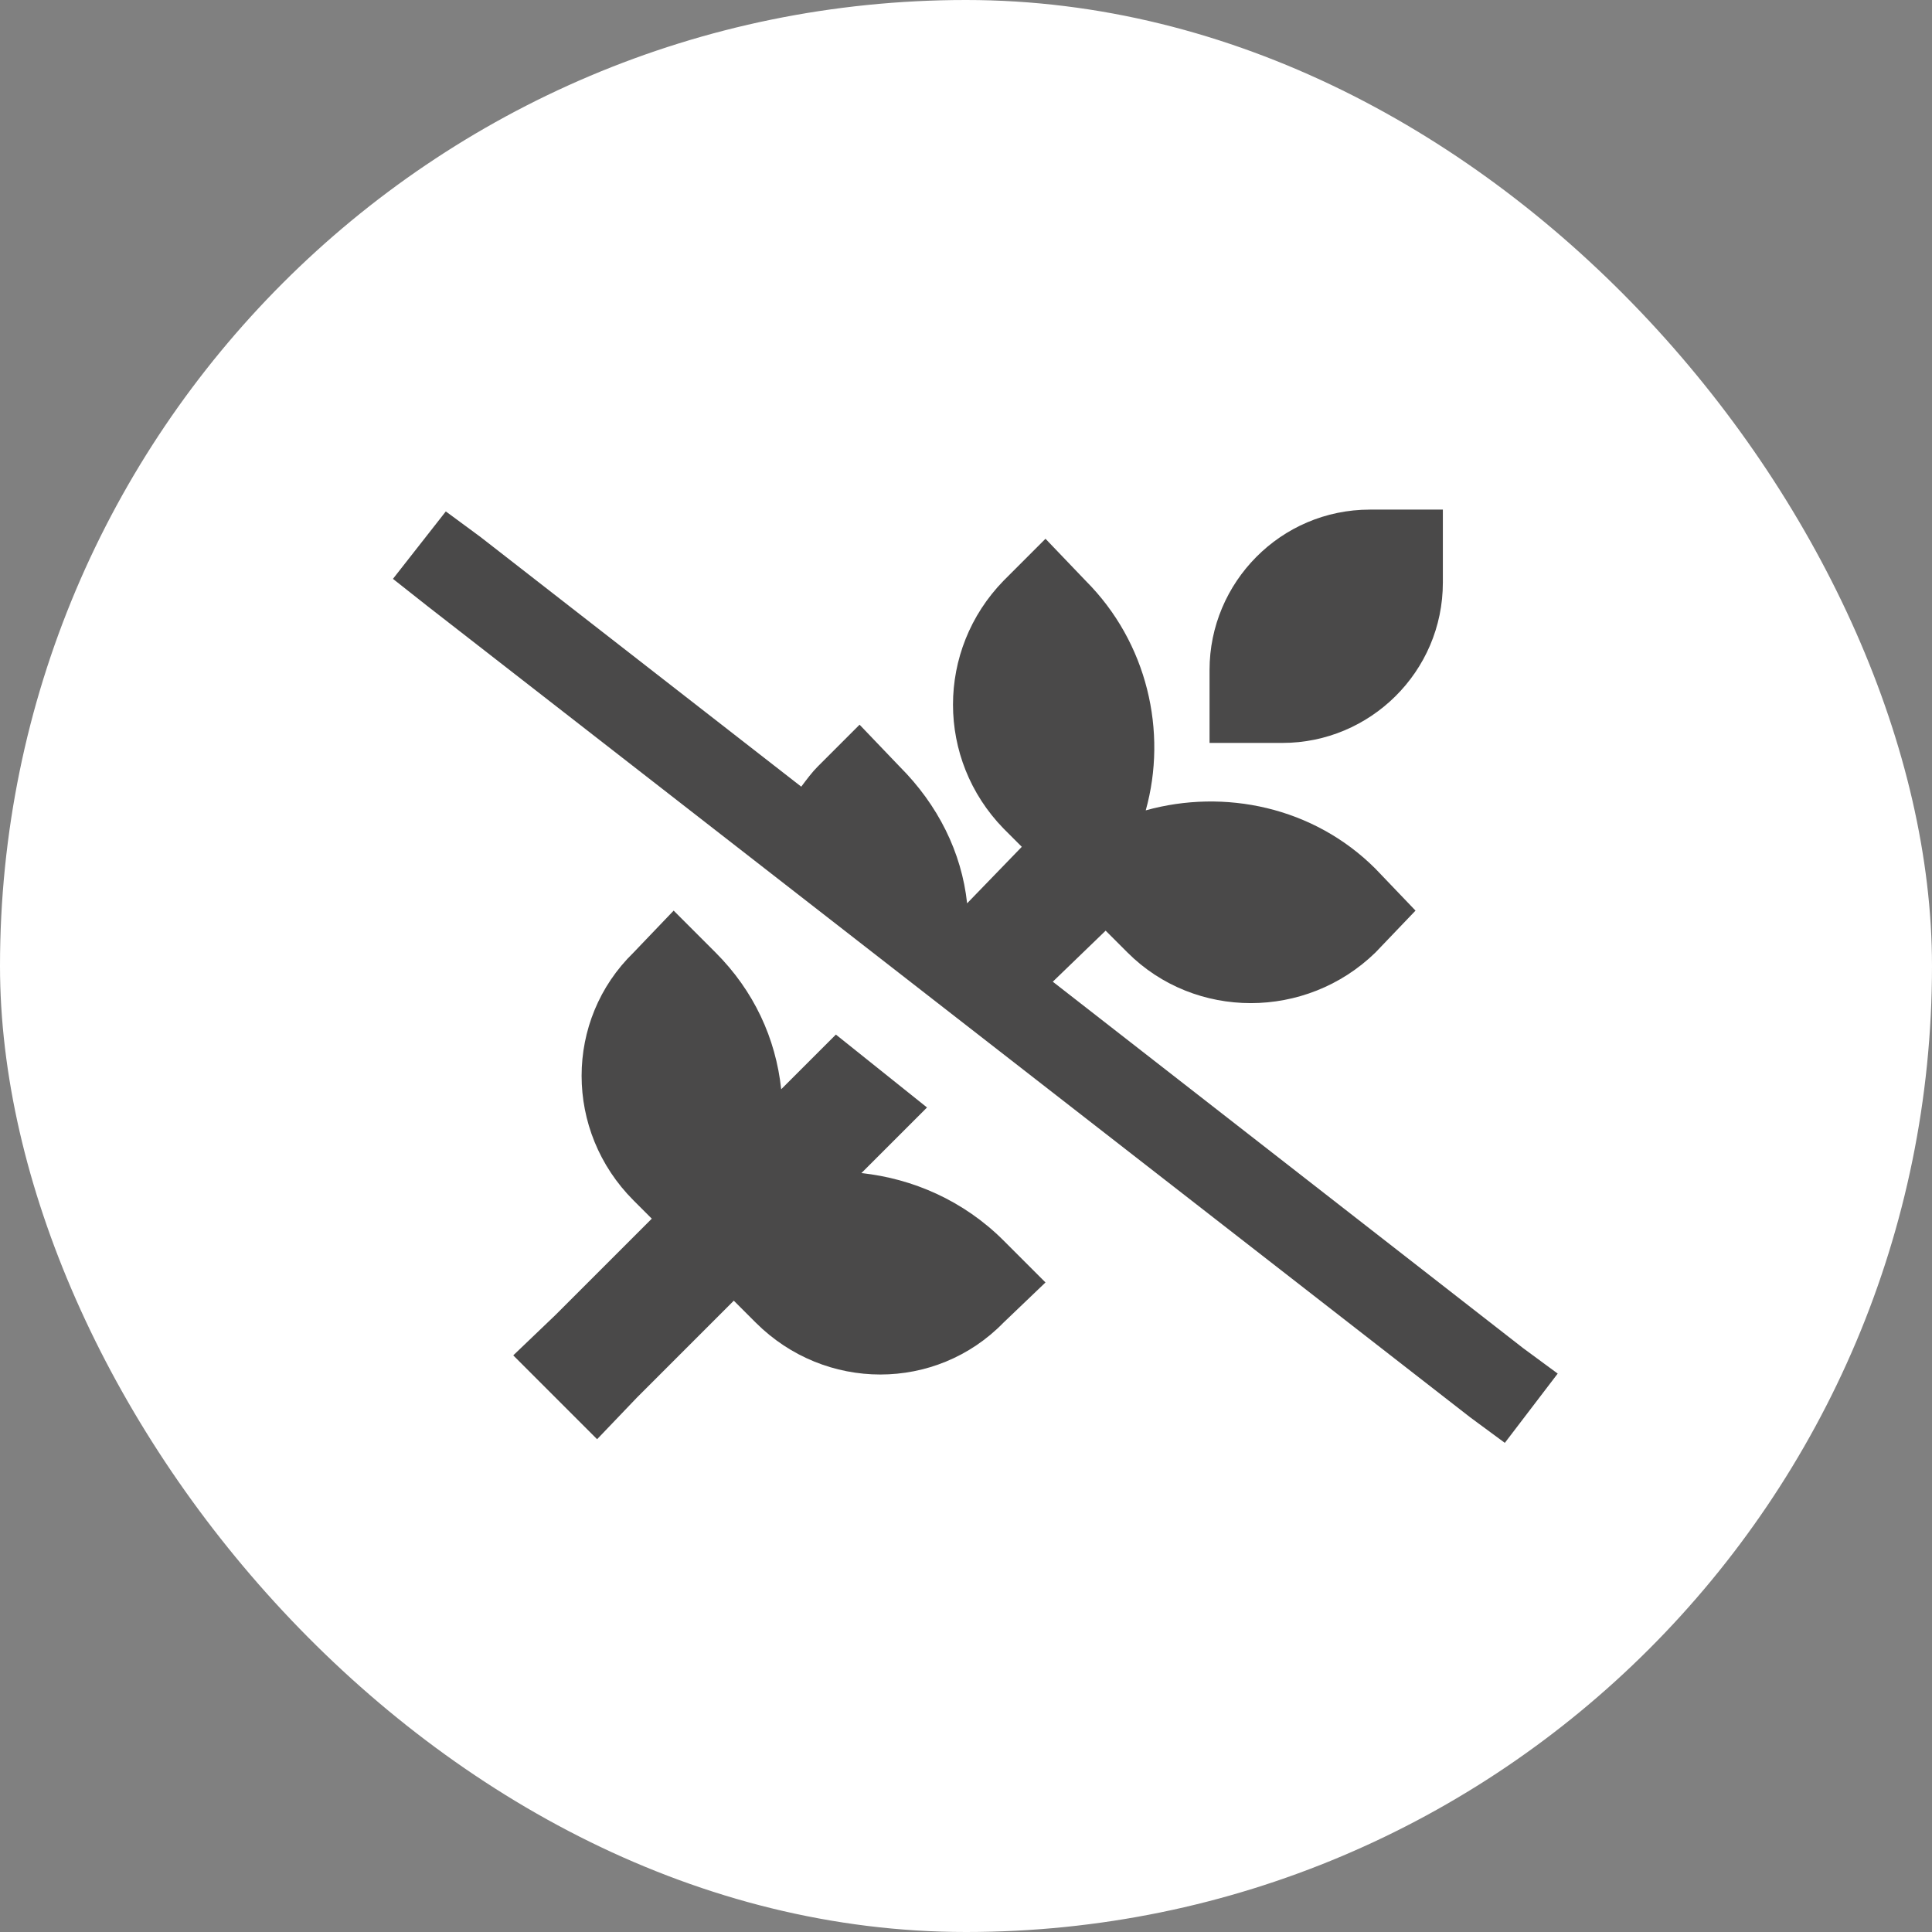 <svg width="118px" height="118px" viewBox="0 0 118 118" fill="none" xmlns="http://www.w3.org/2000/svg" preserveAspectRatio="none">
<rect x="0" y="0" width="118" height="118" fill="#808080" stroke="none"/>
<rect width="118" height="118" rx="59" fill="white"/>
<path d="M83.672 31.125C78.217 31.125 73.875 35.578 73.875 40.922V45.375H78.328C83.672 45.375 88.125 41.033 88.125 35.578V31.125H83.672ZM66.305 35.467L63.855 32.906L61.295 35.467C57.176 39.697 57.176 46.377 61.295 50.607L62.408 51.721L59.068 55.172C58.734 52.055 57.287 49.16 54.949 46.822L52.5 44.262L49.94 46.822C49.605 47.156 49.272 47.602 48.938 48.047L29.344 32.795L27.229 31.236L24 35.355L26.115 37.025L89.795 86.566L91.91 88.125L95.139 83.894L93.023 82.336L64.301 59.959L67.529 56.842L68.865 58.178C72.984 62.297 79.775 62.297 84.006 58.178L86.455 55.617L84.006 53.057C80.221 49.272 74.766 48.158 69.978 49.494C71.314 44.707 70.09 39.252 66.305 35.467ZM47.713 66.527C47.379 63.41 46.043 60.516 43.705 58.178L41.145 55.617L38.695 58.178C34.465 62.297 34.465 69.088 38.695 73.318L39.809 74.432L33.908 80.332L31.348 82.781L36.469 87.902L38.918 85.342L44.818 79.441L46.154 80.777C50.385 85.008 57.176 85.008 61.295 80.777L63.855 78.328L61.295 75.768C58.846 73.318 55.728 71.982 52.611 71.648L56.619 67.641L51.053 63.188L47.713 66.527Z" fill="#4A4949"/>
</svg>
